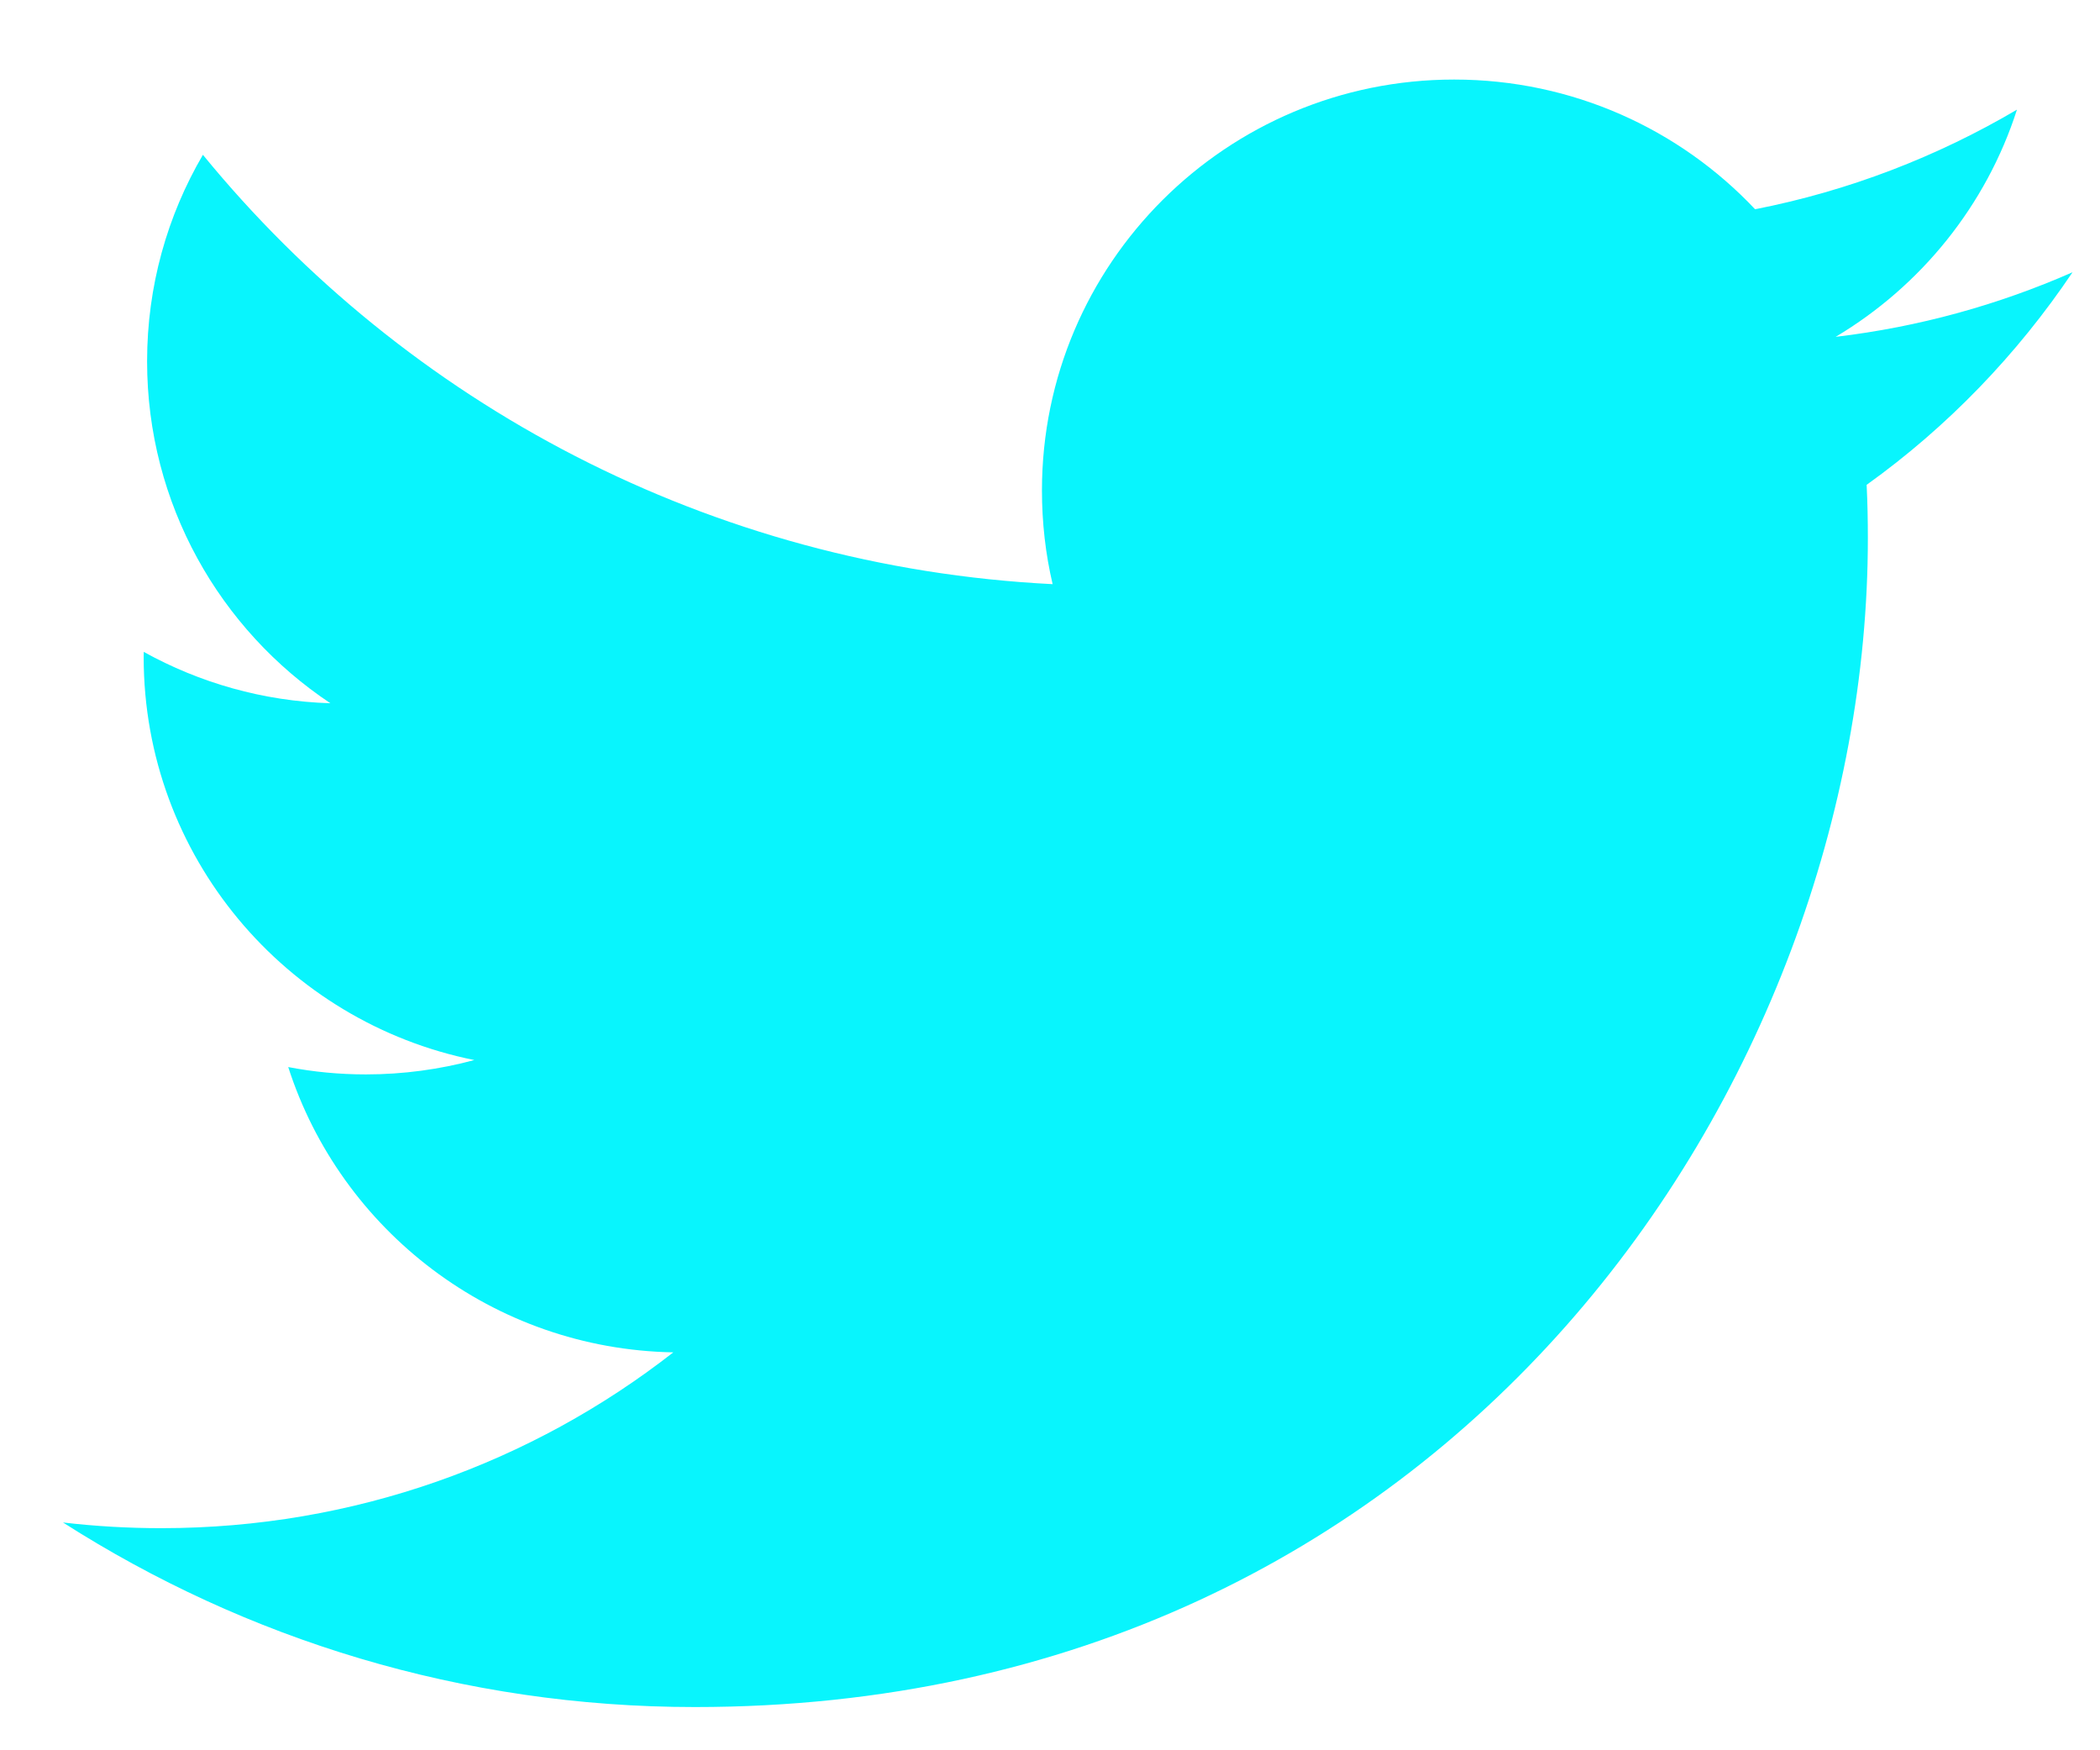 <?xml version="1.0" encoding="UTF-8"?>
<svg width="24px" height="20px" viewBox="0 0 24 20" version="1.1" xmlns="http://www.w3.org/2000/svg" xmlns:xlink="http://www.w3.org/1999/xlink">
    <title>Fill 7</title>
    <g id="Symbols" stroke="none" stroke-width="1" fill="none" fill-rule="evenodd">
        <g id="Desktop/Nav/Footer" transform="translate(-758, -502)" fill="#08F5FD">
            <g id="Desktop/Nav/Footer" transform="translate(-40, 0)">
                <g transform="translate(40, 186)">
                    <g id="Group-31" transform="translate(735, 57)">
                        <g id="Group-30" transform="translate(0, 210)">
                            <path d="M44.333,54.54 C44.343,54.743 44.347,54.945 44.347,55.149 C44.347,61.354 39.608,68.506 30.942,68.506 C28.281,68.506 25.806,67.73 23.72,66.397 C24.088,66.44 24.463,66.462 24.844,66.462 C27.05,66.462 29.083,65.712 30.695,64.453 C28.633,64.416 26.894,63.058 26.294,61.193 C26.581,61.248 26.876,61.277 27.181,61.277 C27.611,61.277 28.027,61.219 28.421,61.113 C26.266,60.68 24.642,58.783 24.642,56.509 C24.642,56.488 24.642,56.469 24.643,56.449 C25.278,56.801 26.004,57.012 26.776,57.036 C25.513,56.195 24.681,54.758 24.681,53.129 C24.681,52.269 24.913,51.462 25.319,50.769 C27.643,53.609 31.114,55.478 35.03,55.675 C34.949,55.33 34.908,54.972 34.908,54.604 C34.908,52.011 37.018,49.909 39.619,49.909 C40.974,49.909 42.199,50.479 43.058,51.391 C44.131,51.181 45.139,50.79 46.051,50.253 C45.699,51.349 44.952,52.269 43.979,52.849 C44.932,52.736 45.84,52.483 46.686,52.111 C46.054,53.051 45.255,53.88 44.333,54.54" id="Fill-7"></path>
                        </g>
                    </g>
                </g>
            </g>
        </g>
    </g>
</svg>